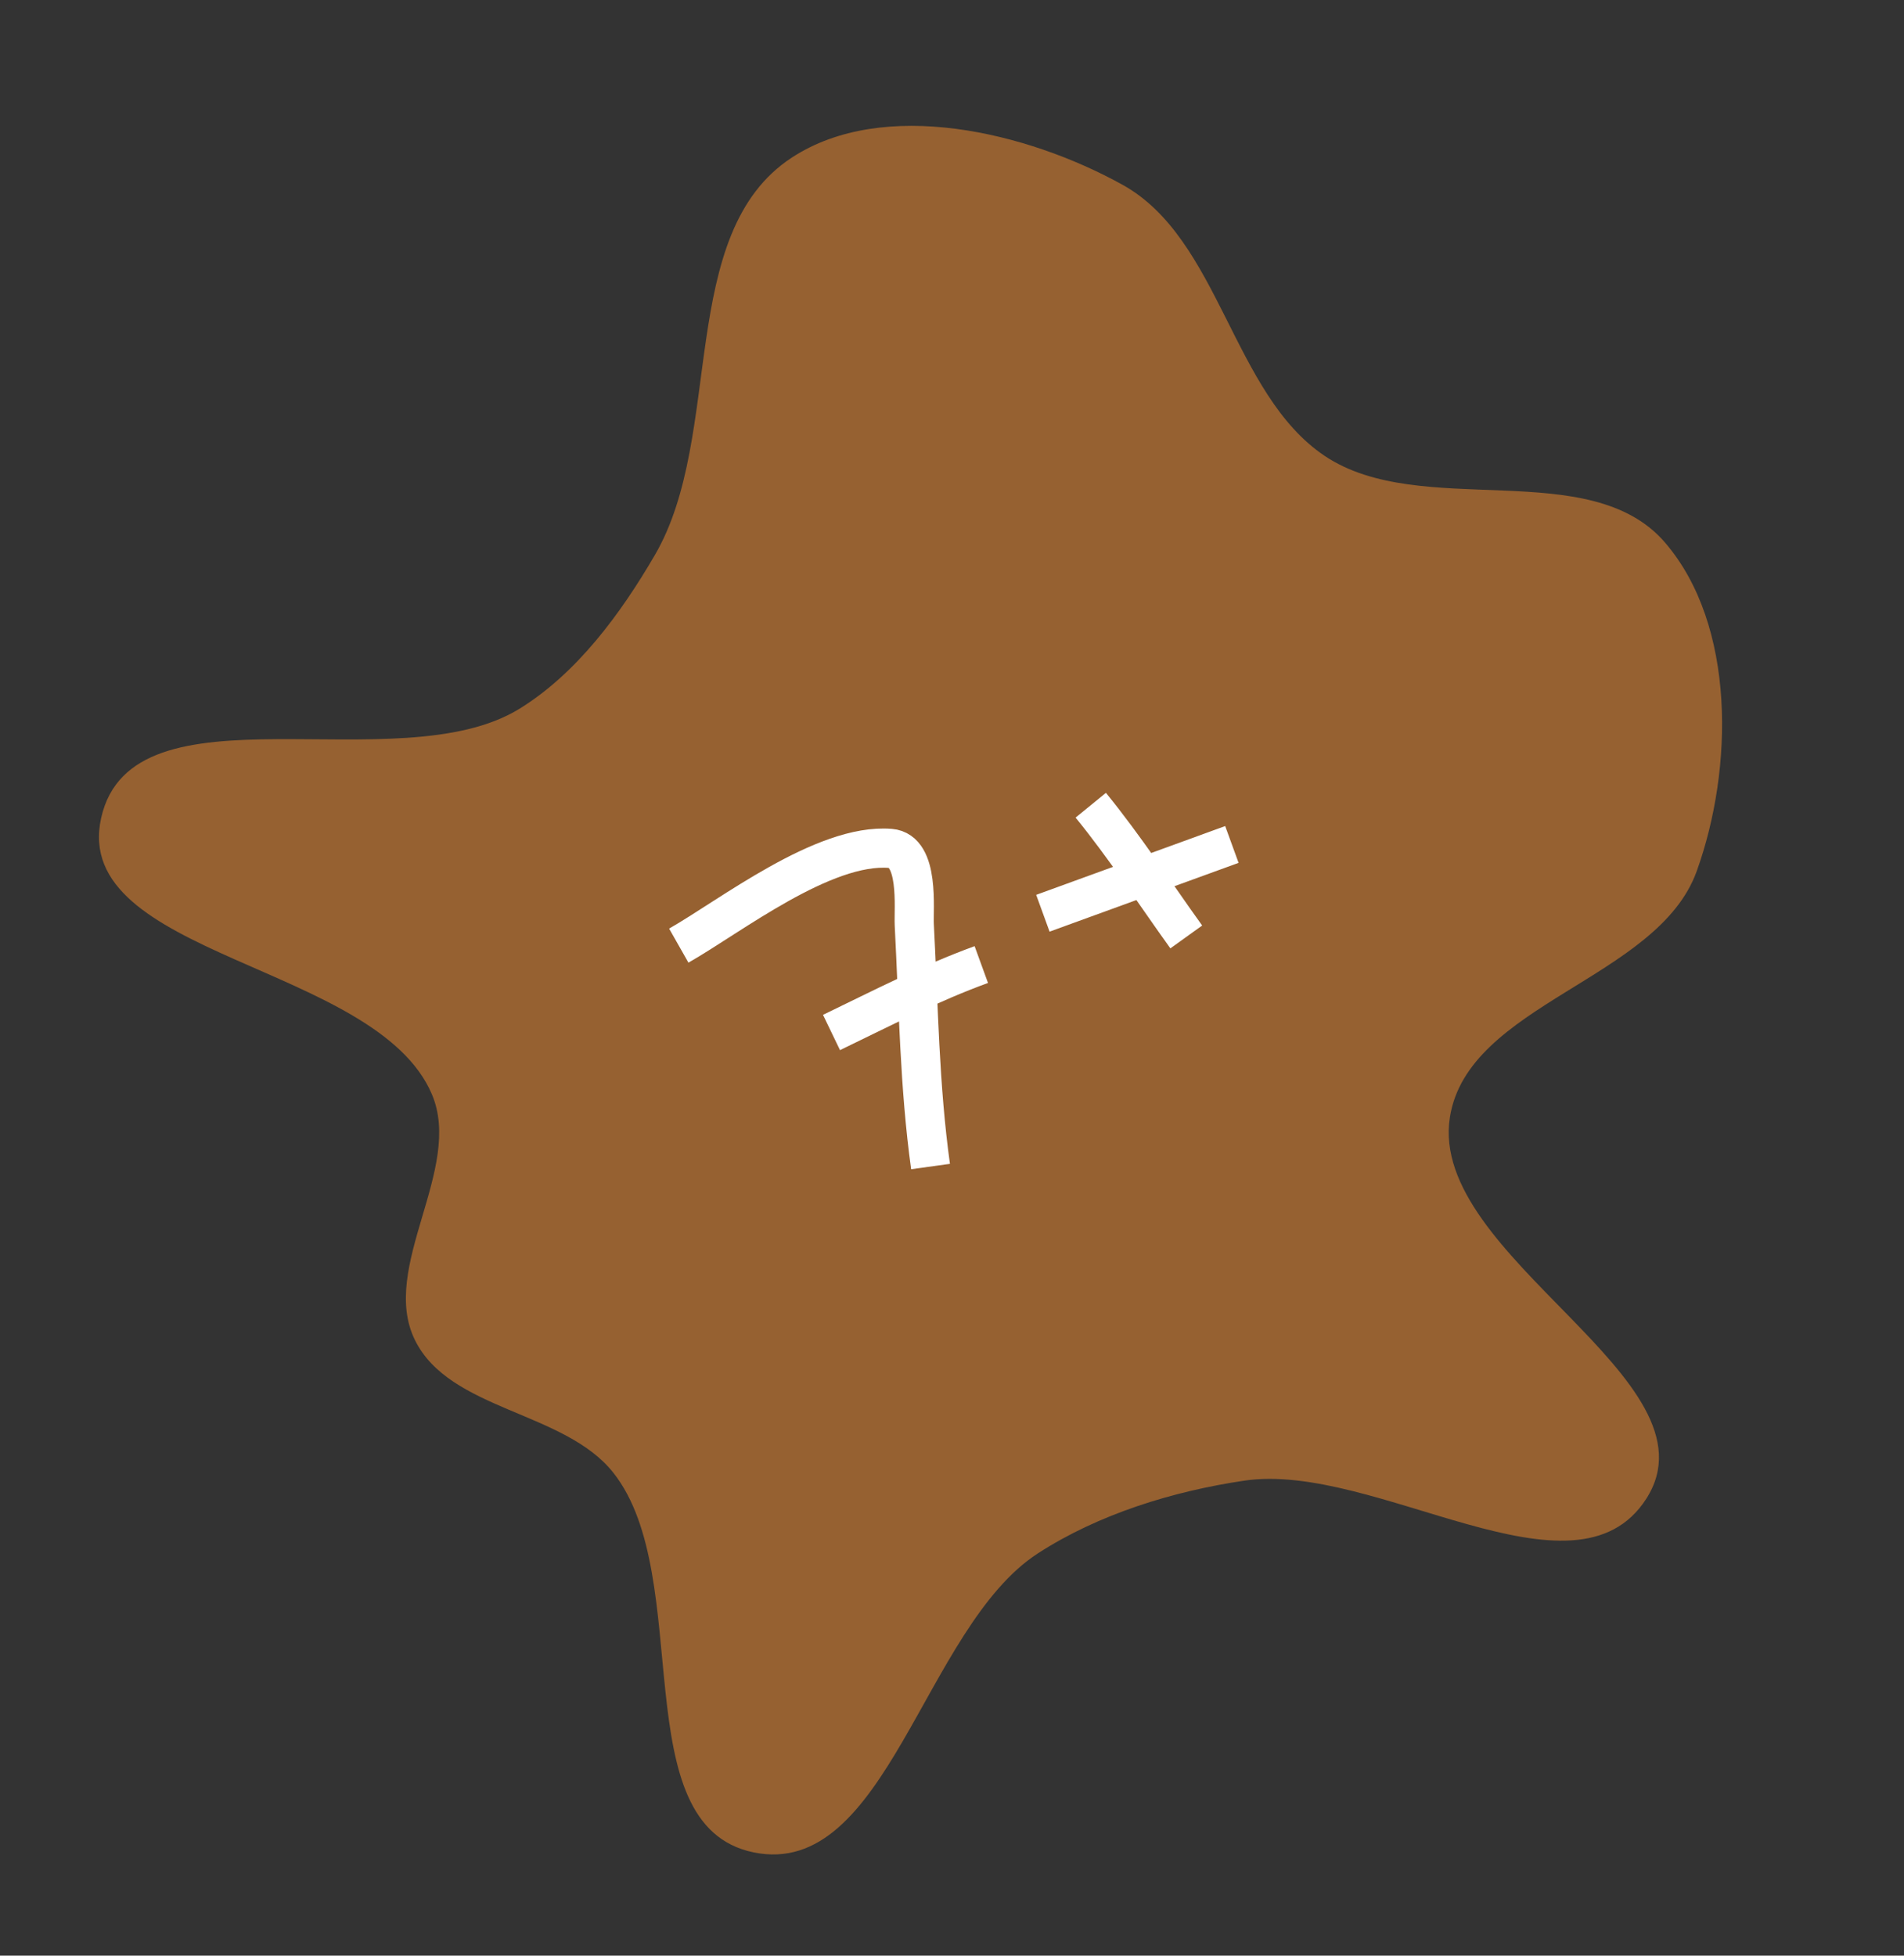 <?xml version="1.0" encoding="UTF-8"?> <svg xmlns="http://www.w3.org/2000/svg" width="74" height="76" viewBox="0 0 74 76" fill="none"><rect x="0" y="0" width="74" height="76" fill="#333333" stroke="none"/><path d="M56.35 43.423C55.5 48.857 66.95 53.609 63.985 58.241C61.202 62.59 53.466 56.784 48.361 57.54C45.585 57.951 42.697 58.84 40.34 60.365C35.898 63.241 34.467 73.057 29.285 71.985C24.209 70.936 27.052 61.313 23.843 57.239C21.946 54.831 17.474 54.826 16.125 52.073C14.734 49.237 18.023 45.43 16.785 42.523C14.618 37.437 2.726 37.18 3.932 31.785C5.143 26.371 15.466 30.452 20.187 27.545C22.426 26.165 24.133 23.837 25.456 21.562C28.166 16.905 26.266 9.068 30.776 6.123C34.339 3.795 39.906 5.117 43.63 7.182C47.422 9.285 47.885 15.307 51.489 17.72C55.234 20.227 61.787 17.669 64.719 21.093C67.471 24.306 67.376 29.875 65.944 33.855C64.43 38.064 57.043 39.003 56.35 43.423Z" fill="#966131"></path><path d="M26.381 36.748C28.362 35.624 32.011 32.757 34.605 32.97C35.745 33.064 35.502 35.323 35.534 35.941C35.7 39.089 35.733 42.214 36.166 45.333M32.317 40.124C34.234 39.2 36.136 38.213 38.139 37.484M40.532 35.49L47.878 32.817M42.393 31.292C43.721 32.921 44.88 34.706 46.105 36.411" stroke="white" stroke-width="1.522"></path></svg> 